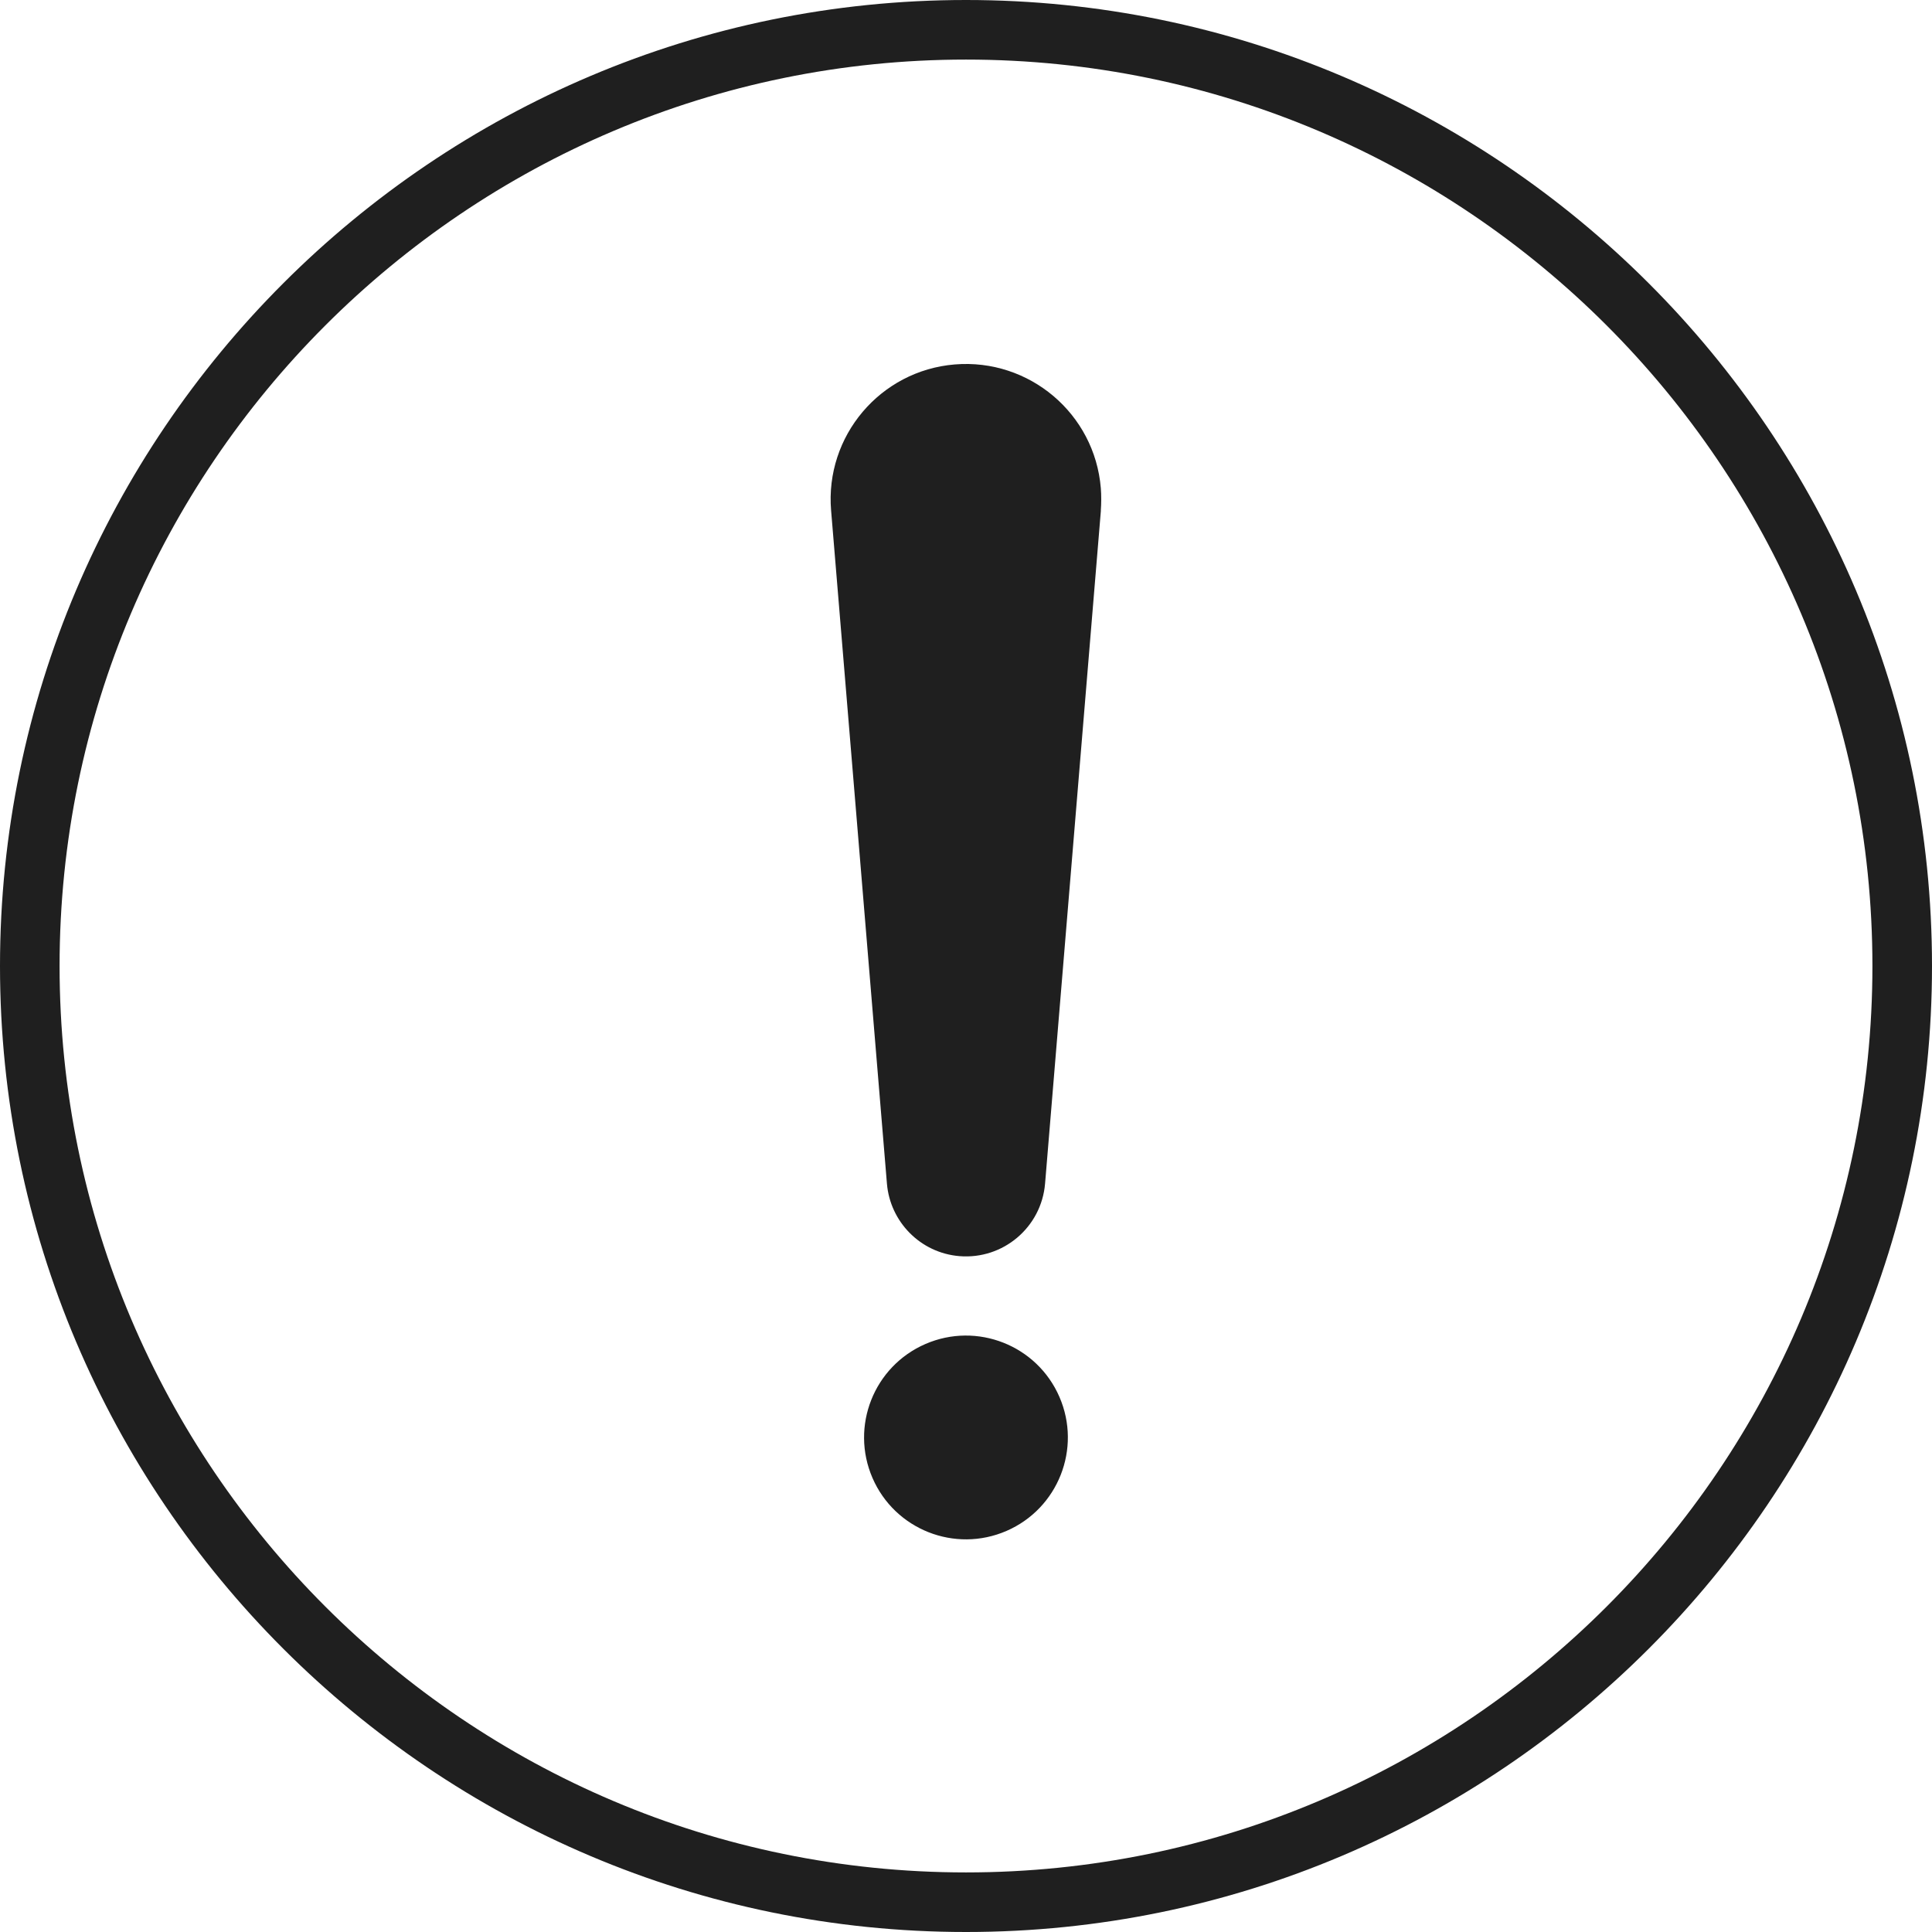 <?xml version="1.0" encoding="UTF-8"?><svg id="_レイヤー_2" xmlns="http://www.w3.org/2000/svg" viewBox="0 0 227 227"><defs><style>.cls-1{fill:#1f1f1f;}</style></defs><g id="_レイヤー_1-2"><path class="cls-1" d="M113.5,227C50.92,227,0,176.08,0,113.5S50.92,0,113.5,0s113.5,50.92,113.5,113.5-50.92,113.5-113.5,113.5ZM113.5,7C54.78,7,7,54.78,7,113.5s47.78,106.5,106.5,106.5,106.5-47.78,106.5-106.5S172.22,7,113.5,7Z"/><path class="cls-1" d="M129.35,59.98l-6.56,79.09c-.43,5.13-4.93,8.94-10.06,8.52-4.61-.38-8.15-4.06-8.52-8.52l-6.56-79.09c-.73-8.75,5.78-16.44,14.53-17.16s16.44,5.78,17.16,14.53c.07.86.06,1.8,0,2.63Z"/><circle class="cls-1" cx="113.5" cy="168.89" r="11.97" transform="translate(-57.82 59.09) rotate(-23.44)"/></g></svg>